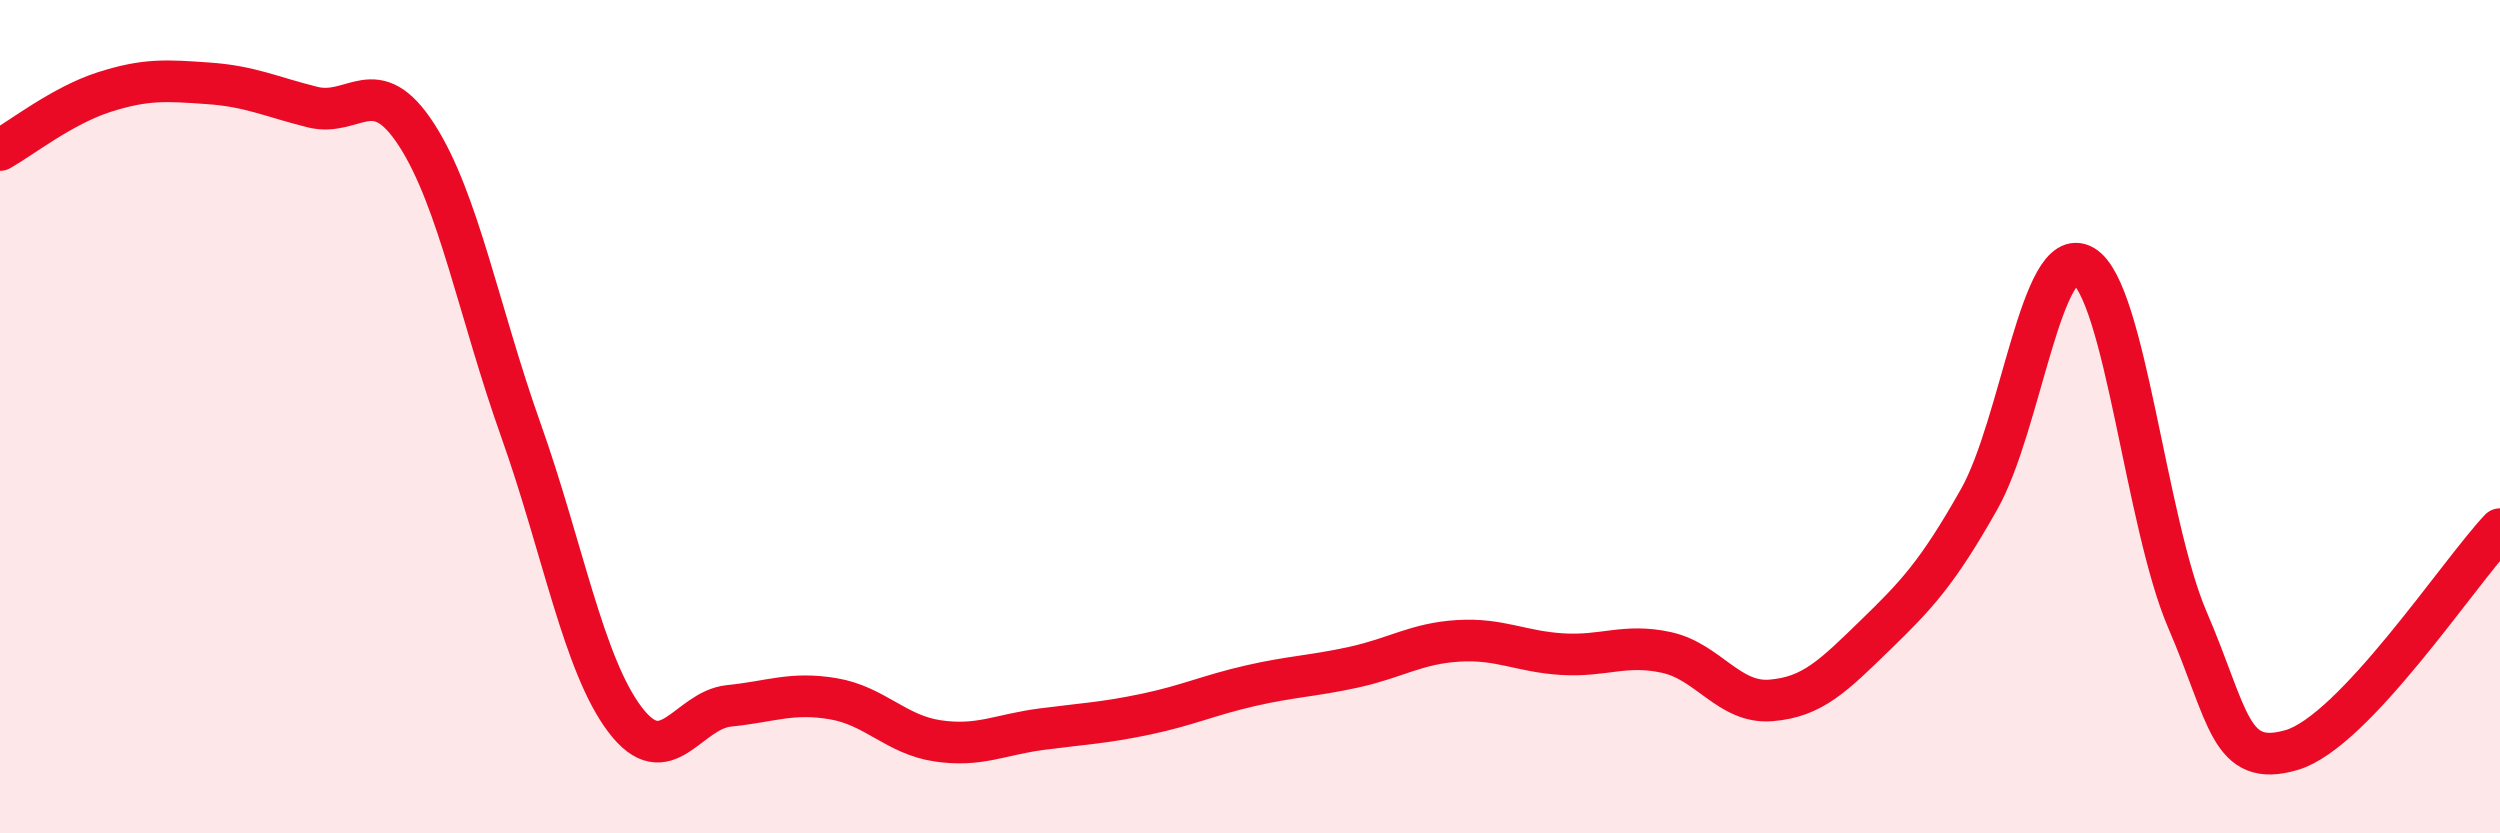 
    <svg width="60" height="20" viewBox="0 0 60 20" xmlns="http://www.w3.org/2000/svg">
      <path
        d="M 0,3.6 C 0.5,3.32 1.5,2.53 2.5,2.21 C 3.5,1.89 4,1.93 5,2 C 6,2.07 6.5,2.32 7.5,2.57 C 8.5,2.82 9,1.69 10,3.24 C 11,4.79 11.5,7.51 12.5,10.32 C 13.5,13.13 14,15.95 15,17.27 C 16,18.59 16.5,17.04 17.5,16.94 C 18.5,16.84 19,16.6 20,16.77 C 21,16.94 21.5,17.63 22.5,17.78 C 23.5,17.93 24,17.63 25,17.5 C 26,17.37 26.5,17.35 27.5,17.14 C 28.5,16.93 29,16.69 30,16.46 C 31,16.23 31.5,16.23 32.5,16.01 C 33.5,15.79 34,15.44 35,15.38 C 36,15.32 36.5,15.64 37.5,15.7 C 38.5,15.76 39,15.44 40,15.66 C 41,15.88 41.5,16.89 42.5,16.81 C 43.5,16.73 44,16.22 45,15.25 C 46,14.28 46.5,13.75 47.5,11.98 C 48.5,10.21 49,5.8 50,6.38 C 51,6.96 51.5,12.56 52.5,14.88 C 53.5,17.2 53.5,18.44 55,18 C 56.5,17.56 59,13.76 60,12.7L60 20L0 20Z"
        fill="#EB0A25"
        opacity="0.1"
        stroke-linecap="round"
        stroke-linejoin="round"
      />
      <path
        d="M 0,3.6 C 0.5,3.32 1.5,2.53 2.5,2.21 C 3.5,1.89 4,1.93 5,2 C 6,2.07 6.5,2.32 7.5,2.57 C 8.5,2.82 9,1.69 10,3.24 C 11,4.79 11.5,7.51 12.5,10.32 C 13.5,13.13 14,15.95 15,17.27 C 16,18.59 16.5,17.04 17.5,16.94 C 18.5,16.84 19,16.6 20,16.77 C 21,16.94 21.5,17.63 22.5,17.78 C 23.5,17.93 24,17.63 25,17.5 C 26,17.37 26.5,17.35 27.5,17.14 C 28.5,16.93 29,16.69 30,16.46 C 31,16.23 31.5,16.23 32.5,16.01 C 33.5,15.79 34,15.44 35,15.38 C 36,15.32 36.5,15.64 37.5,15.7 C 38.5,15.76 39,15.44 40,15.66 C 41,15.88 41.5,16.89 42.5,16.81 C 43.5,16.73 44,16.22 45,15.25 C 46,14.28 46.5,13.75 47.5,11.98 C 48.5,10.21 49,5.8 50,6.38 C 51,6.96 51.5,12.56 52.5,14.88 C 53.5,17.2 53.5,18.44 55,18 C 56.5,17.56 59,13.76 60,12.7"
        stroke="#EB0A25"
        stroke-width="1"
        fill="none"
        stroke-linecap="round"
        stroke-linejoin="round"
      />
    </svg>
  